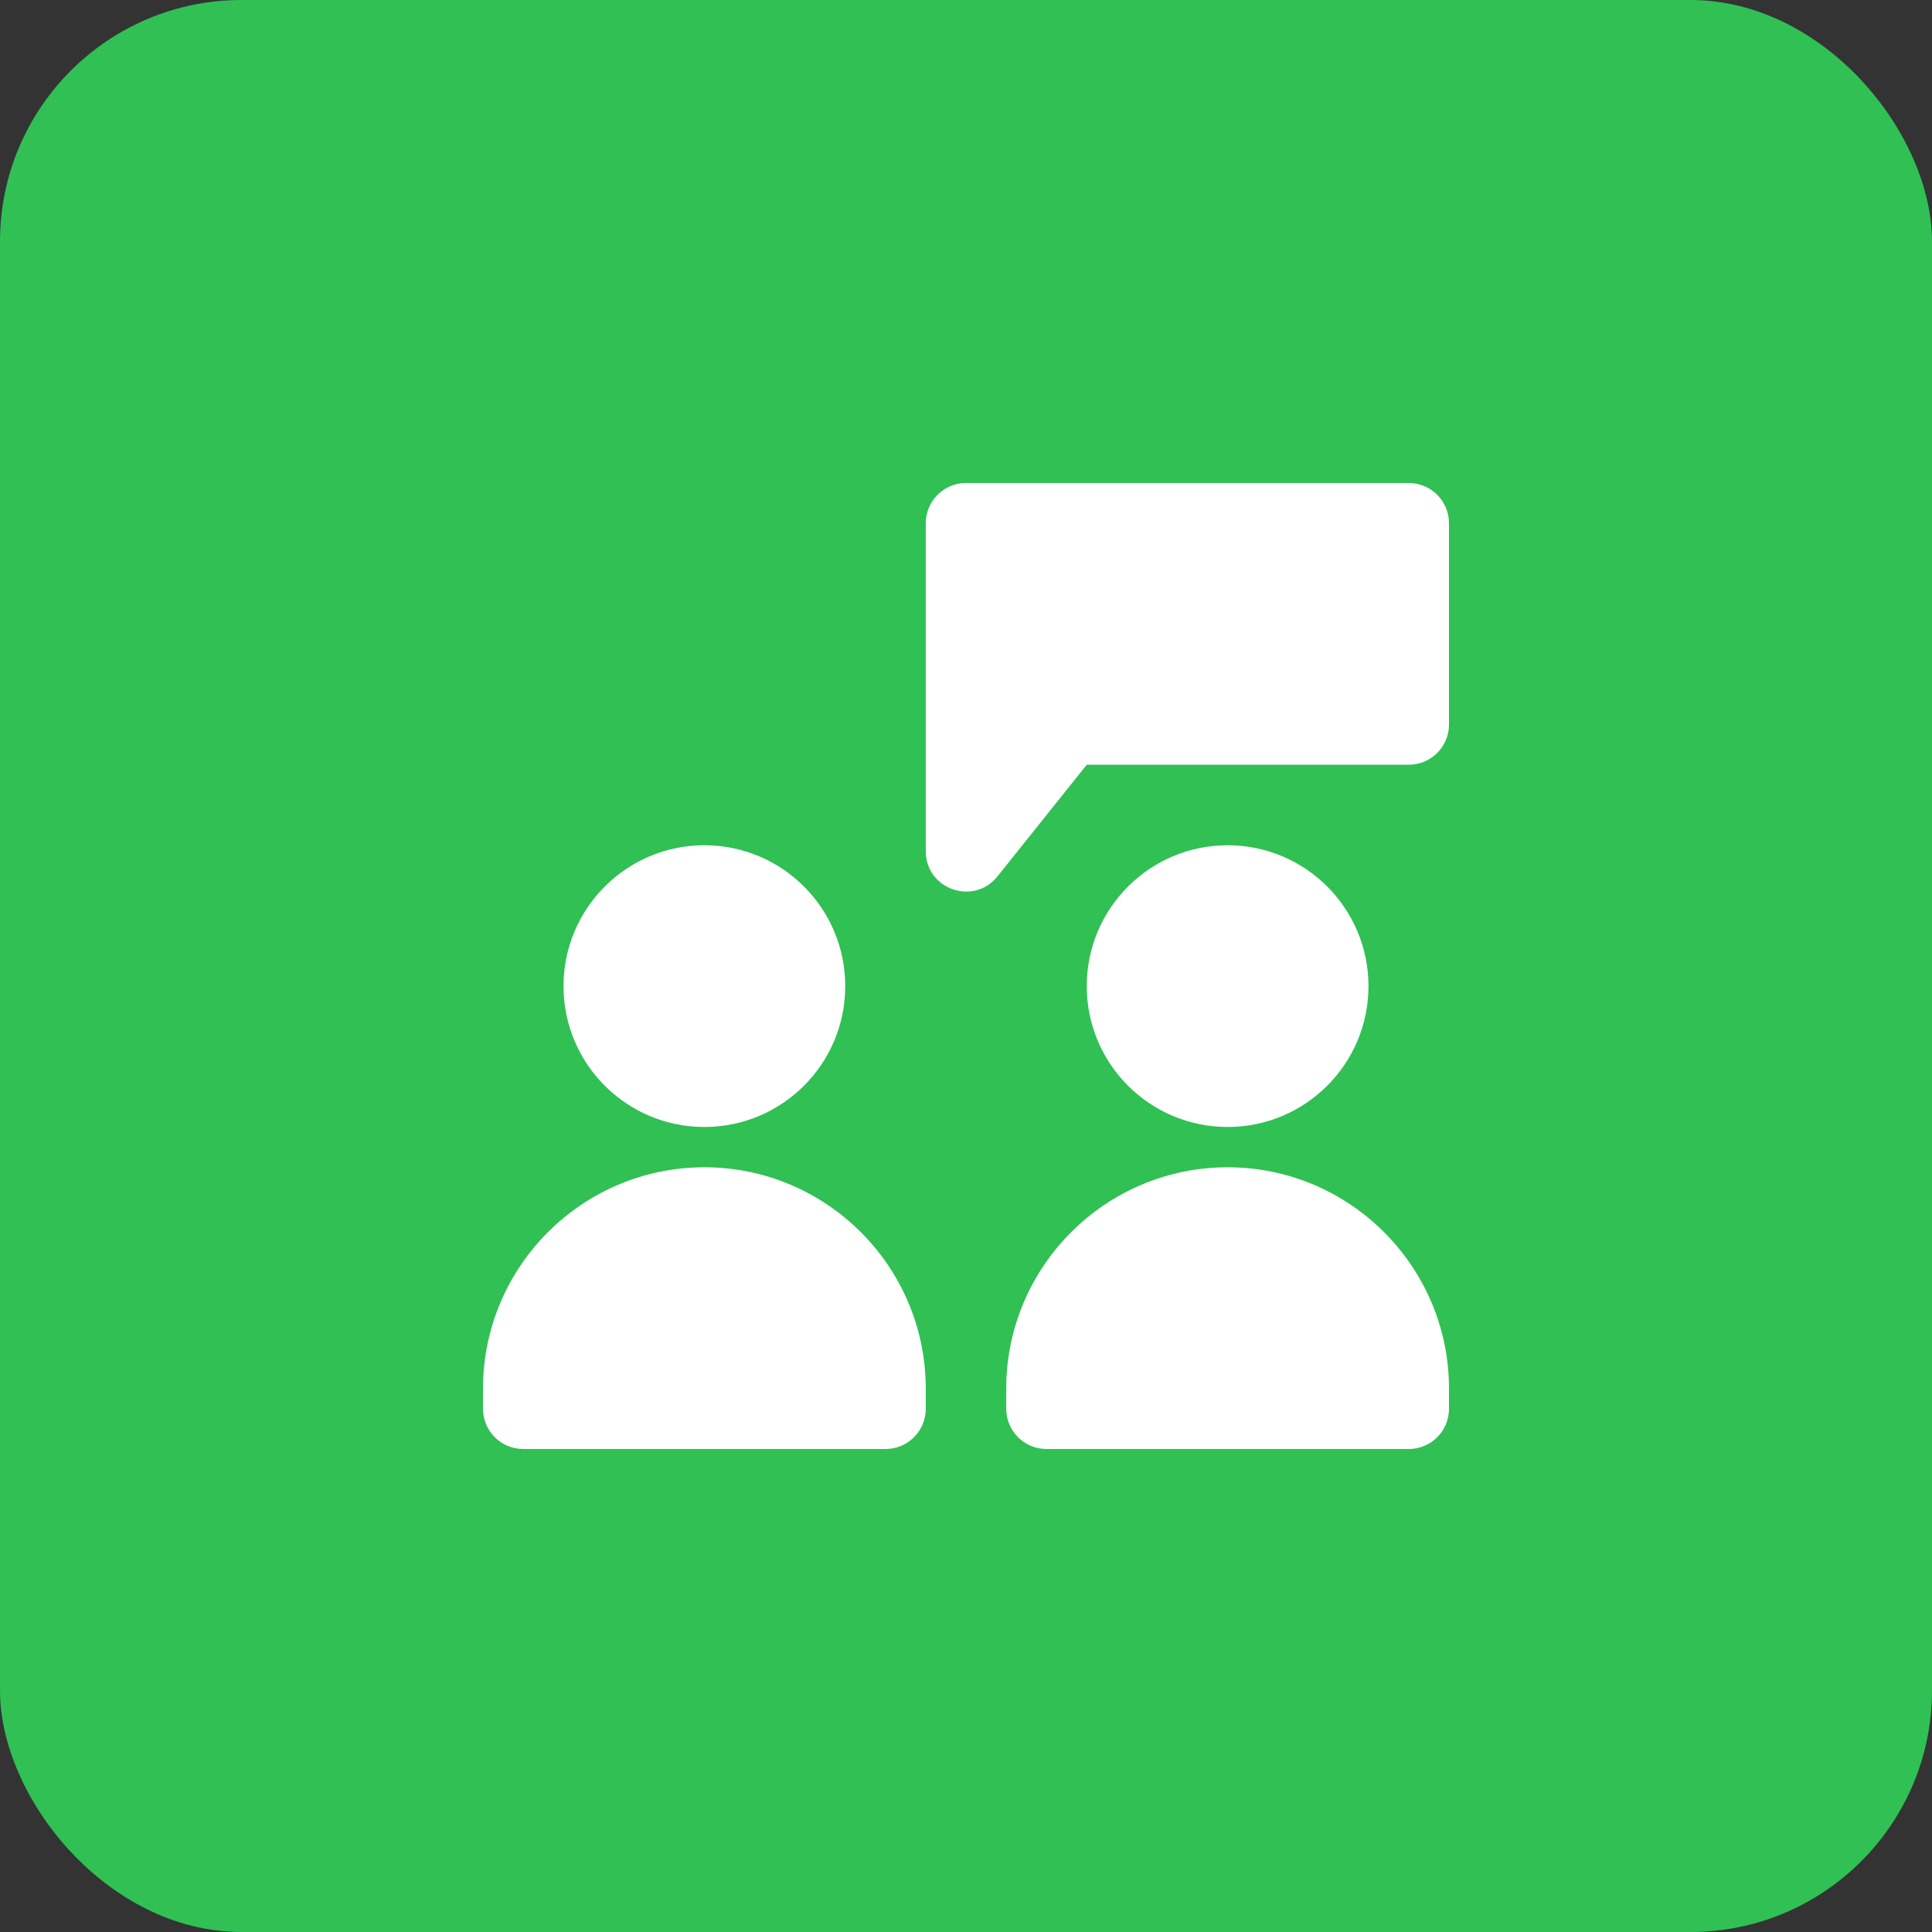 <?xml version="1.0" encoding="UTF-8"?>
<svg xmlns="http://www.w3.org/2000/svg" width="40" height="40" viewBox="0 0 40 40" fill="none">
  <rect x="0" y="0" width="40" height="40" fill="#333333" stroke="none"/>
  <rect width="40" height="40" rx="5" fill="#30C054"></rect>
  <g clip-path="url(#clip0_158_43)">
    <path d="M29.167 10H20C19.54 10 19.167 10.373 19.167 10.833V17.624C19.167 18.412 20.158 18.76 20.651 18.145L22.5 15.833H29.167C29.627 15.833 30 15.46 30 15V10.833C30 10.373 29.627 10 29.167 10Z" fill="white"></path>
    <path d="M14.583 24.167C12.057 24.167 10 26.223 10 28.75V29.167C10 29.627 10.373 30 10.833 30H18.333C18.794 30 19.167 29.627 19.167 29.167V28.75C19.167 26.223 17.11 24.167 14.583 24.167Z" fill="white"></path>
    <path d="M14.583 23.333C16.194 23.333 17.5 22.027 17.5 20.417C17.5 18.806 16.194 17.5 14.583 17.5C12.973 17.5 11.667 18.806 11.667 20.417C11.667 22.027 12.973 23.333 14.583 23.333Z" fill="white"></path>
    <path d="M25.417 24.167C22.89 24.167 20.833 26.223 20.833 28.75V29.167C20.833 29.627 21.206 30 21.667 30H29.167C29.628 30 30 29.627 30 29.167V28.75C30 26.223 27.943 24.167 25.417 24.167Z" fill="white"></path>
    <path d="M25.417 23.333C27.027 23.333 28.333 22.027 28.333 20.417C28.333 18.806 27.027 17.5 25.417 17.5C23.806 17.5 22.5 18.806 22.5 20.417C22.5 22.027 23.806 23.333 25.417 23.333Z" fill="white"></path>
  </g>
  <defs>
    <clipPath id="clip0_158_43">
      <rect width="20" height="20" fill="white" transform="translate(10 10)"></rect>
    </clipPath>
  </defs>
</svg>
